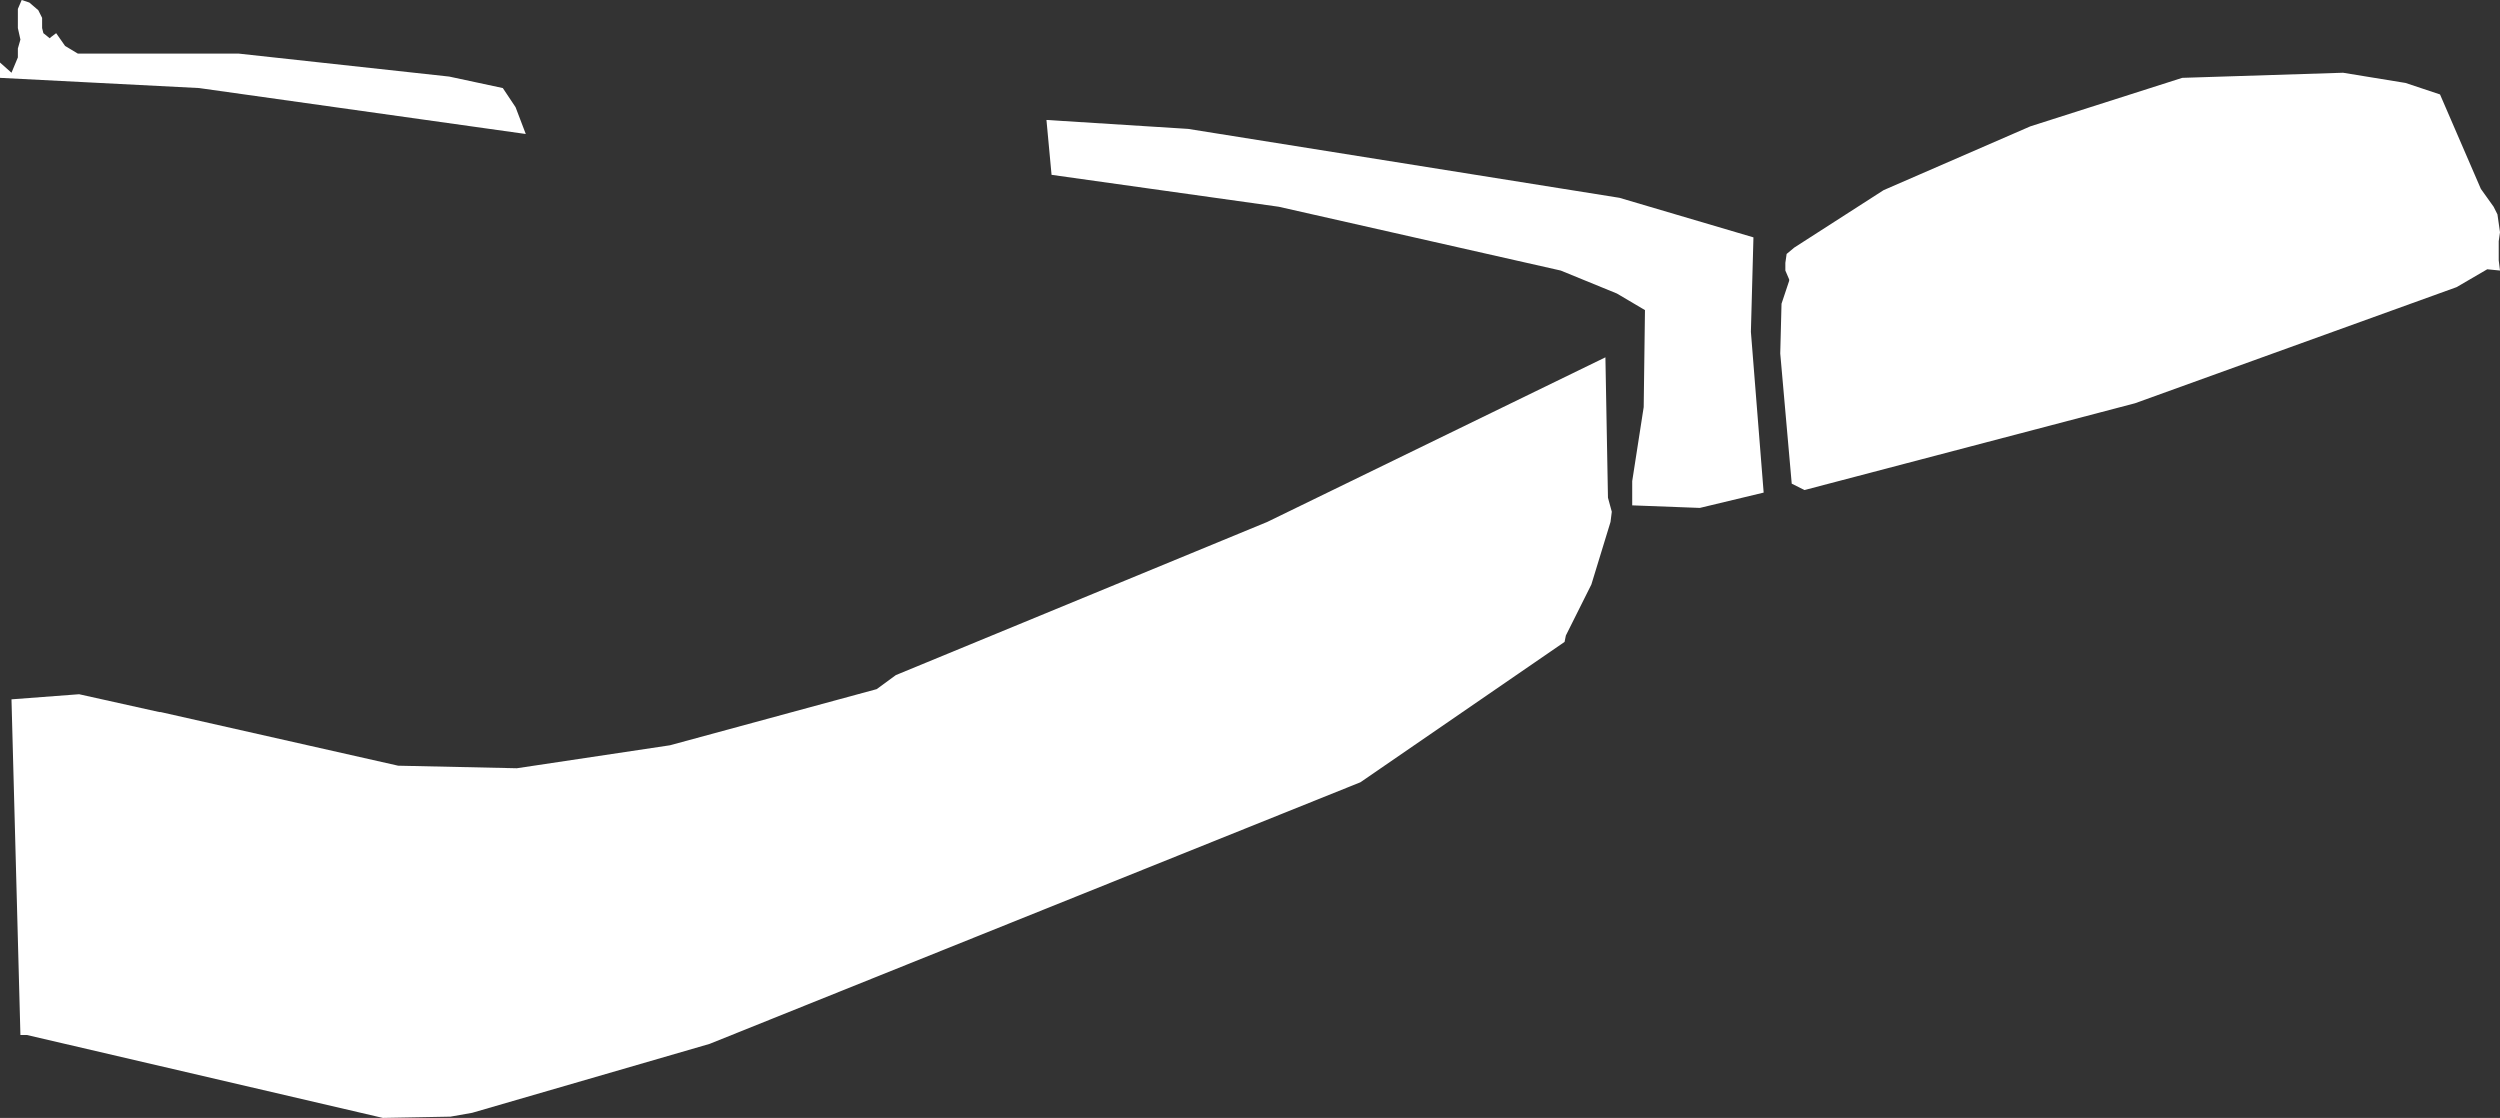 <?xml version="1.0" encoding="UTF-8" standalone="no"?>
<svg xmlns:xlink="http://www.w3.org/1999/xlink" height="43.8px" width="97.95px" xmlns="http://www.w3.org/2000/svg">
  <rect width="100%" height="100%" fill="#333333" stroke="none"/>
  <g transform="matrix(1.0, 0.0, 0.0, 1.0, 0.0, 0.0)">
    <path d="M69.95 10.3 L70.0 9.95 70.3 9.7 73.8 7.45 79.55 4.95 85.5 3.05 91.8 2.85 94.25 3.25 95.6 3.7 97.2 7.4 97.7 8.1 97.85 8.4 97.95 9.1 97.9 9.45 97.9 10.2 97.95 10.6 97.45 10.55 96.25 11.25 83.65 15.8 70.7 19.2 70.2 18.95 69.75 13.85 69.8 11.9 70.1 11.0 70.1 10.95 69.95 10.6 69.95 10.3 M63.35 11.5 L61.15 10.6 50.1 8.1 41.2 6.85 41.0 4.7 46.55 5.05 63.45 7.75 68.7 9.3 68.6 13.0 69.1 19.3 66.6 19.9 63.95 19.8 63.95 18.85 64.4 15.95 64.45 12.15 63.35 11.5 M0.7 0.35 L0.85 0.0 1.15 0.1 1.5 0.4 1.65 0.7 1.65 1.1 1.7 1.3 1.95 1.5 2.0 1.45 2.2 1.3 2.55 1.8 3.05 2.1 9.35 2.1 17.6 3.0 19.7 3.45 20.2 4.2 20.6 5.25 7.8 3.45 0.0 3.05 0.0 2.45 0.45 2.85 0.7 2.25 0.7 1.9 0.8 1.55 0.7 1.1 0.7 0.35 M53.3 30.65 L27.8 40.9 18.5 43.6 17.65 43.75 15.0 43.8 1.05 40.55 0.8 40.55 0.45 27.4 3.1 27.2 6.25 27.9 6.3 27.9 15.6 30.0 20.25 30.1 26.25 29.2 34.35 27.0 35.1 26.45 49.65 20.45 62.9 14.0 63.0 19.5 63.15 20.05 63.1 20.45 62.35 22.9 61.35 24.9 61.3 25.15 53.3 30.65" fill="#ffffff" fill-rule="evenodd" stroke="none"/>
  </g>
</svg>
